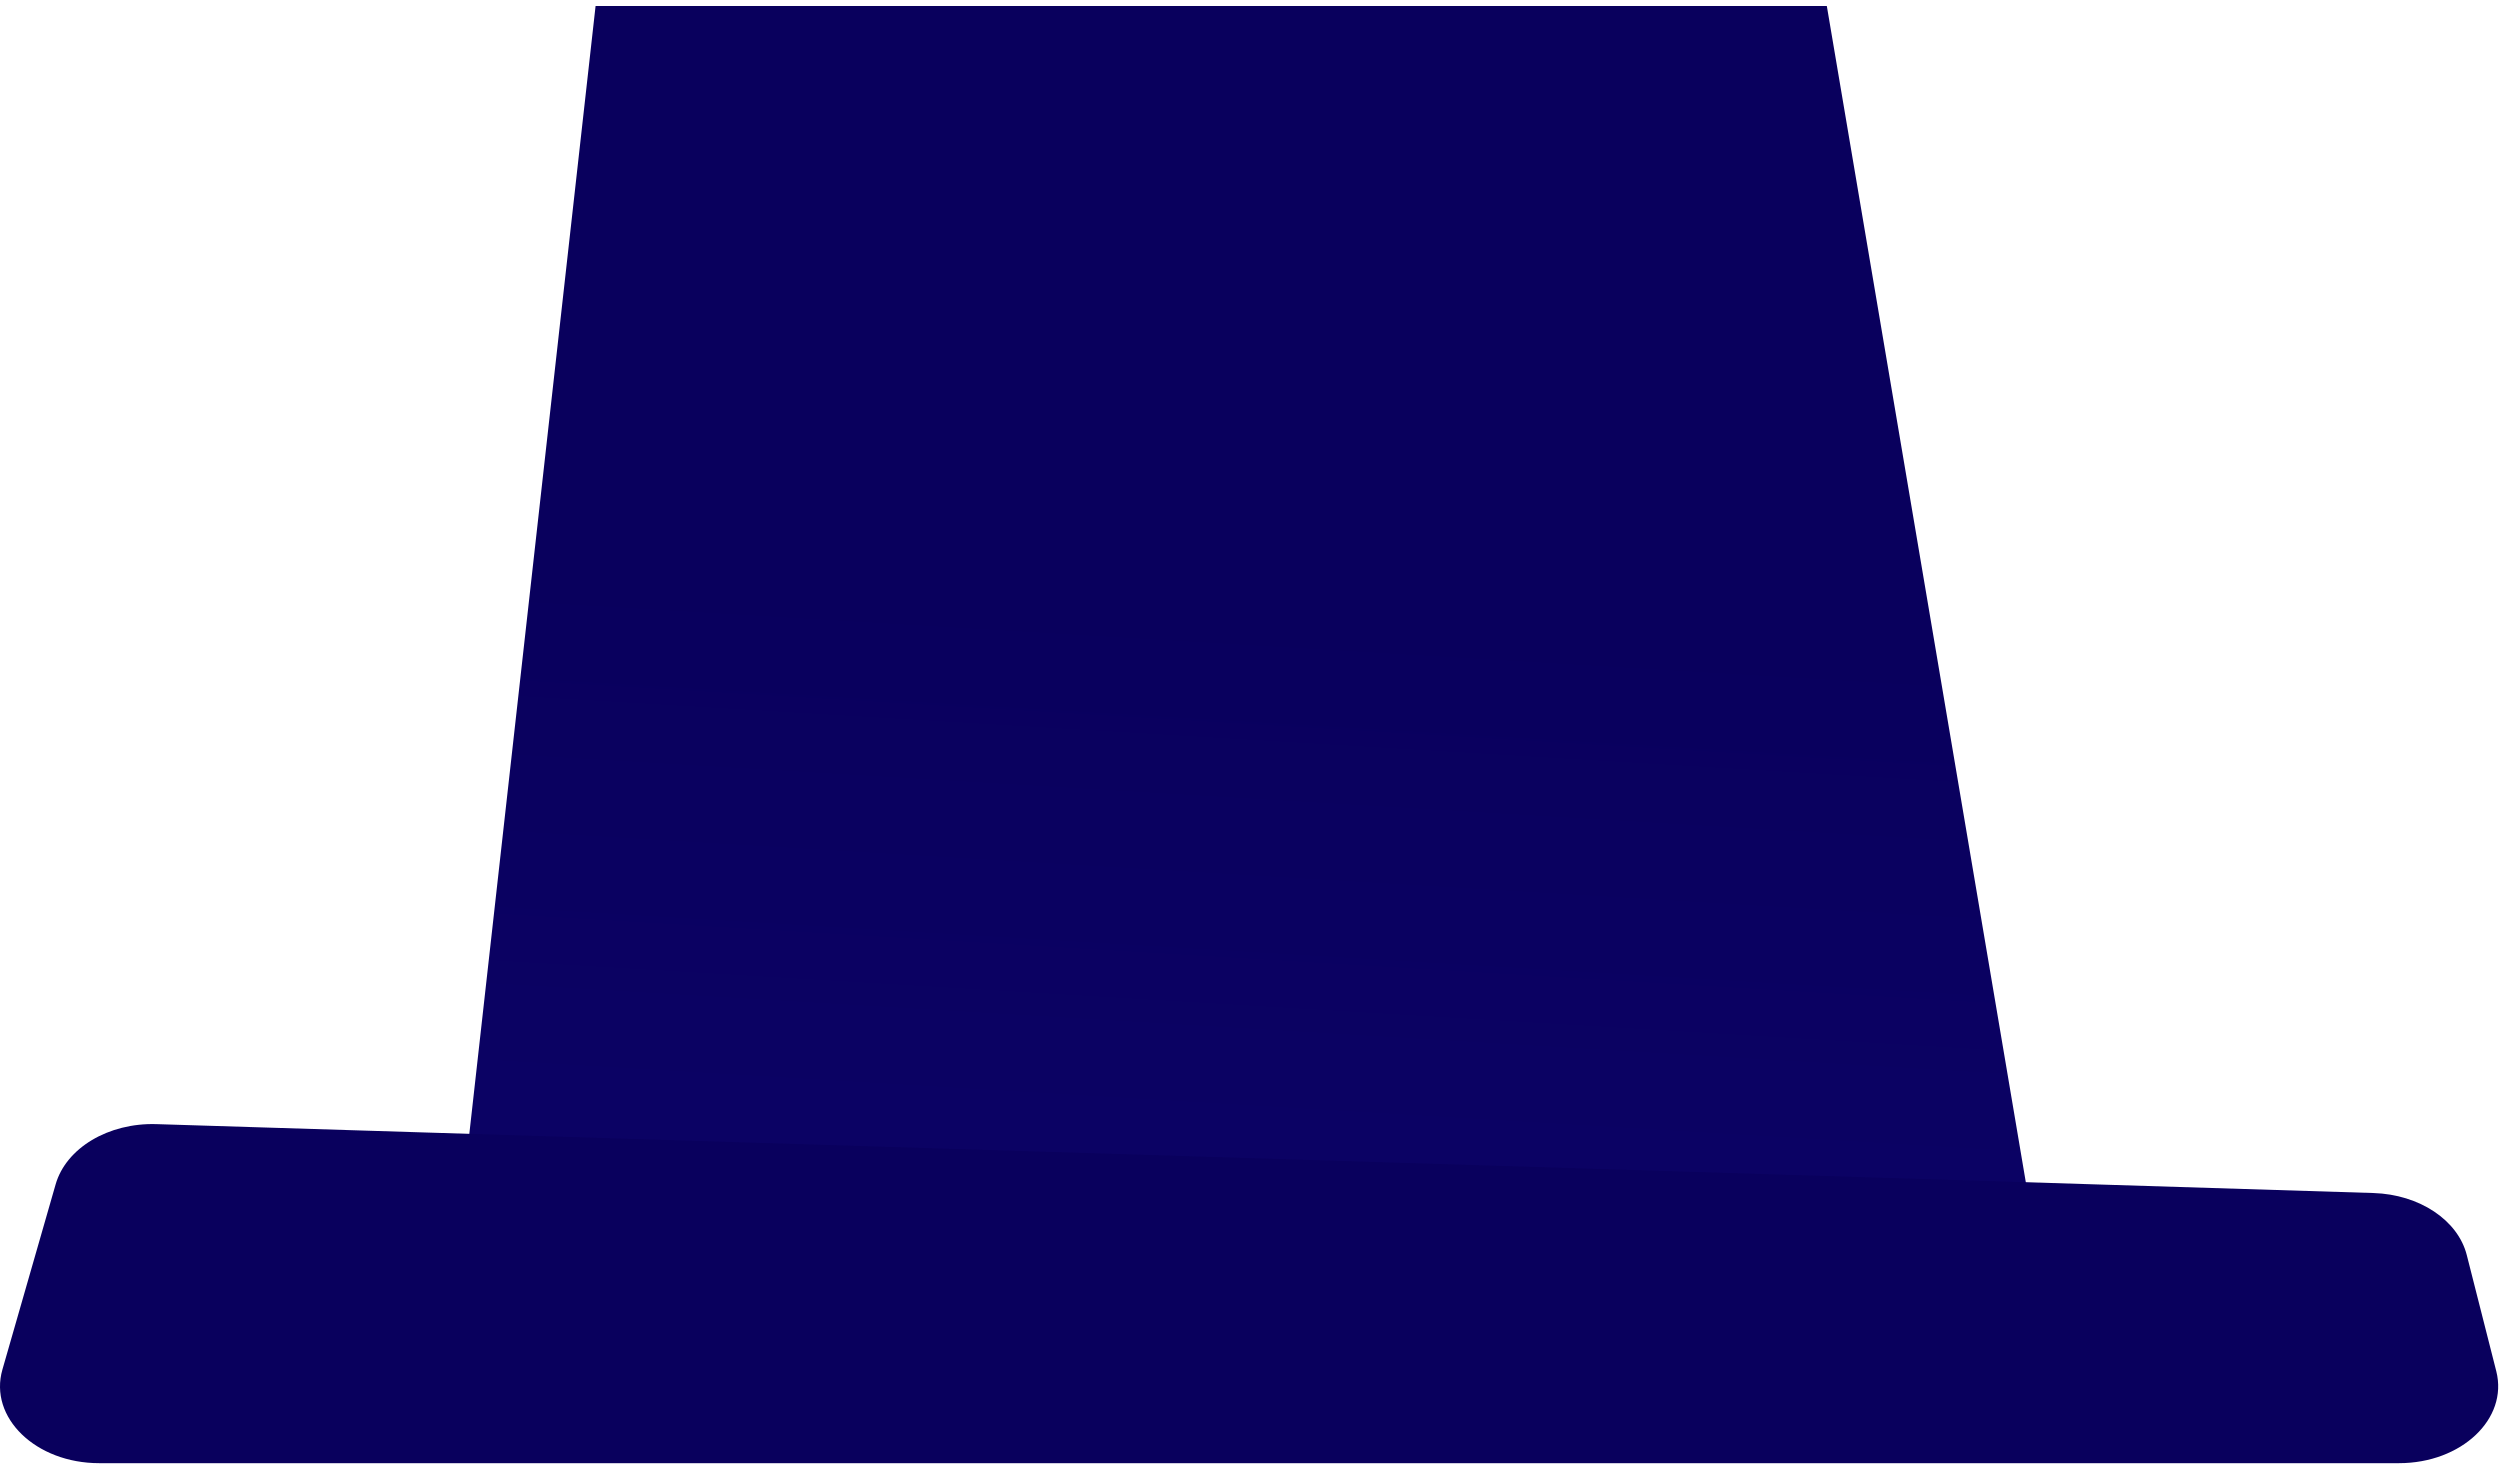<?xml version="1.0" encoding="UTF-8"?> <svg xmlns="http://www.w3.org/2000/svg" width="364" height="214" viewBox="0 0 364 214" fill="none"> <path d="M86.717 0.871L67 177.003H295.783L265.985 0.871H86.717Z" fill="url(#paint0_linear)"></path> <path d="M14.445 213.038H349.289C358.386 213.038 365.215 206.587 363.461 199.66L359.164 182.741C357.874 177.648 352.269 173.915 345.574 173.705L22.771 163.673C15.797 163.459 9.62 167.144 8.099 172.445L0.354 199.401C-1.664 206.392 5.203 213.038 14.445 213.038Z" fill="url(#paint1_linear)"></path> <defs> <linearGradient id="paint0_linear" x1="186.714" y1="88.626" x2="152.143" y2="667.194" gradientUnits="userSpaceOnUse"> <stop stop-color="#09005D"></stop> <stop offset="1" stop-color="#1A0F91"></stop> </linearGradient> <linearGradient id="paint1_linear" x1="-634353" y1="53999.2" x2="-633667" y2="99970.8" gradientUnits="userSpaceOnUse"> <stop stop-color="#09005D"></stop> <stop offset="1" stop-color="#1A0F91"></stop> </linearGradient> </defs> </svg> 